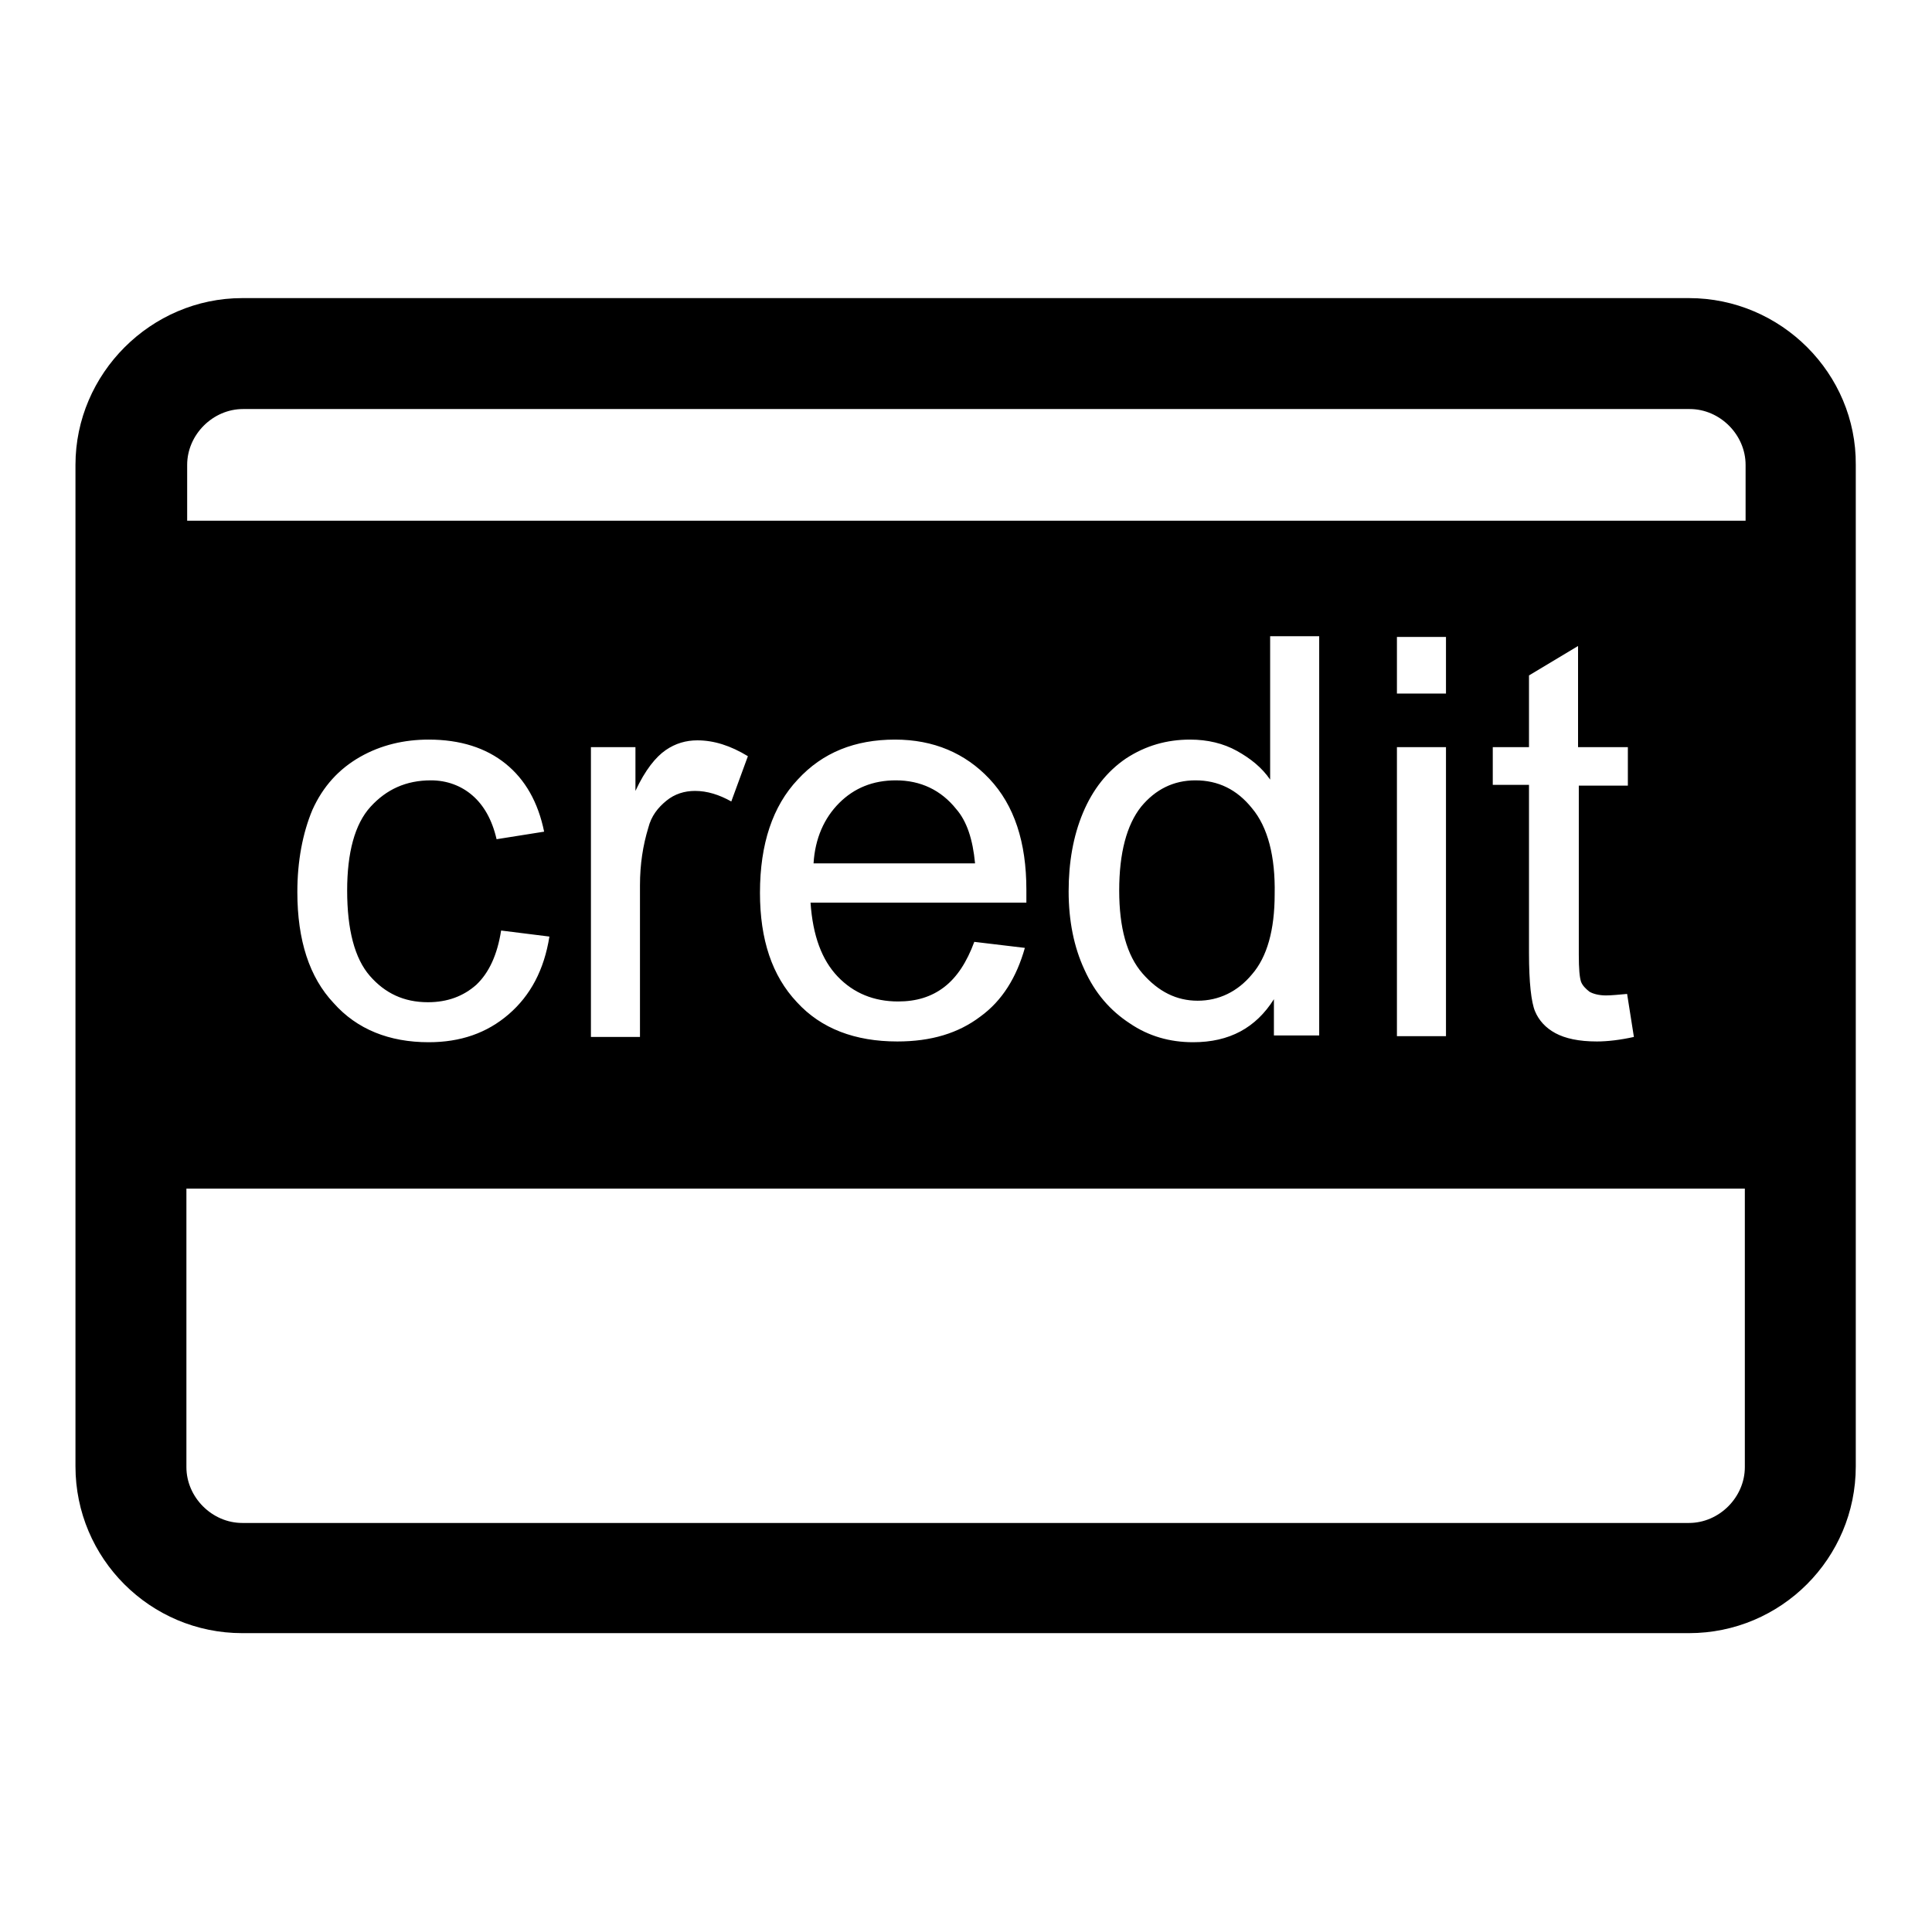 <?xml version="1.0" encoding="utf-8"?>
<!-- Svg Vector Icons : http://www.onlinewebfonts.com/icon -->
<!DOCTYPE svg PUBLIC "-//W3C//DTD SVG 1.1//EN" "http://www.w3.org/Graphics/SVG/1.1/DTD/svg11.dtd">
<svg version="1.1" xmlns="http://www.w3.org/2000/svg" xmlns:xlink="http://www.w3.org/1999/xlink" x="0px" y="0px" viewBox="0 0 256 256" enable-background="new 0 0 256 256" xml:space="preserve">
<g><g><path fill="#000000" d="M223.8,39.5H32.1C20,39.5,10,49.5,10,61.6v132.7c0,12.2,9.9,22.1,22.1,22.1h191.7c12.2,0,22.1-9.9,22.1-22.1V61.6C246,49.5,236,39.5,223.8,39.5z M231.2,194.4c0,4-3.4,7.4-7.4,7.4H32.1c-4,0-7.4-3.4-7.4-7.4v-36.9h206.5V194.4L231.2,194.4z M49,129.3c2,2.3,4.5,3.5,7.7,3.5c2.6,0,4.7-0.8,6.4-2.3c1.7-1.6,2.8-4,3.3-7.2l6.4,0.8c-0.7,4.4-2.5,7.8-5.4,10.3c-2.9,2.5-6.4,3.7-10.6,3.7c-5.2,0-9.5-1.7-12.6-5.2c-3.2-3.4-4.8-8.3-4.8-14.7c0-4.1,0.7-7.8,2-10.9c1.4-3.1,3.5-5.4,6.3-7c2.8-1.6,5.9-2.3,9.1-2.3c4.2,0,7.6,1.1,10.2,3.2c2.6,2.1,4.3,5.1,5.1,9l-6.3,1c-0.6-2.6-1.7-4.5-3.2-5.8c-1.5-1.3-3.4-2-5.5-2c-3.3,0-5.9,1.2-8,3.5C47,109.2,46,113,46,118C46,123.2,47,127,49,129.3z M88.2,99.4c1.3-0.9,2.7-1.3,4.2-1.3c2.2,0,4.4,0.7,6.7,2.1l-2.2,6c-1.6-0.9-3.2-1.4-4.8-1.4c-1.4,0-2.7,0.4-3.8,1.3c-1.1,0.9-2,2-2.4,3.6c-0.7,2.3-1.1,4.8-1.1,7.6v20.1h-6.5V99h5.9v5.8C85.5,102,86.9,100.3,88.2,99.4z M111,129.4c2.1,2.2,4.8,3.3,8,3.3c2.4,0,4.4-0.6,6.1-1.9s3-3.3,4-6l6.7,0.8c-1.1,3.9-3,7-5.9,9.1c-2.9,2.2-6.5,3.3-11,3.3c-5.6,0-10.1-1.7-13.3-5.2c-3.3-3.5-4.9-8.3-4.9-14.5c0-6.5,1.7-11.5,5-15c3.3-3.6,7.6-5.3,12.9-5.3c5.1,0,9.3,1.8,12.5,5.2c3.3,3.5,4.9,8.4,4.9,14.7c0,0.4,0,1,0,1.7h-28.6C107.7,124,108.9,127.2,111,129.4z M158.1,138.1c-3.1,0-5.9-0.8-8.4-2.5c-2.6-1.7-4.6-4-6-7.1c-1.4-3-2.1-6.5-2.1-10.4c0-3.8,0.6-7.3,1.9-10.4c1.3-3.1,3.2-5.5,5.7-7.2c2.6-1.7,5.4-2.5,8.5-2.5c2.3,0,4.4,0.5,6.2,1.5c1.8,1,3.3,2.2,4.4,3.8v-19h6.5v52.9h-6v-4.8C166.4,136.2,162.9,138.1,158.1,138.1z M191.6,99v38.3h-6.5V99H191.6z M185.1,91.9v-7.5h6.5v7.5H185.1z M215.7,99v5.1h-6.5v22.4c0,1.9,0.1,3,0.3,3.6c0.2,0.5,0.6,0.9,1.1,1.3c0.5,0.3,1.3,0.5,2.2,0.5c0.7,0,1.7-0.1,2.8-0.2l0.9,5.7c-1.8,0.4-3.5,0.6-4.9,0.6c-2.4,0-4.2-0.4-5.5-1.1c-1.3-0.7-2.2-1.7-2.7-2.9s-0.8-3.8-0.8-7.7V104h-4.8V99h4.8v-9.5l6.5-3.9V99H215.7z M231.2,69H24.8v-7.4c0-4,3.4-7.4,7.4-7.4h191.7c4,0,7.4,3.4,7.4,7.4V69z M165.9,107.1c-2-2.5-4.5-3.7-7.5-3.7c-2.9,0-5.3,1.2-7.2,3.5c-1.9,2.4-2.9,6.1-2.9,11.1c0,4.9,1,8.6,3.1,11c2.1,2.4,4.5,3.6,7.3,3.6c2.8,0,5.3-1.2,7.2-3.5c2-2.3,3-5.9,3-10.6C169,113.5,168,109.6,165.9,107.1z M118.7,103.4c-3,0-5.5,1-7.5,3c-2,2-3.2,4.7-3.4,8h21.4c-0.3-3.2-1.1-5.6-2.5-7.2C124.7,104.7,122,103.4,118.7,103.4z"/></g></g>
</svg>